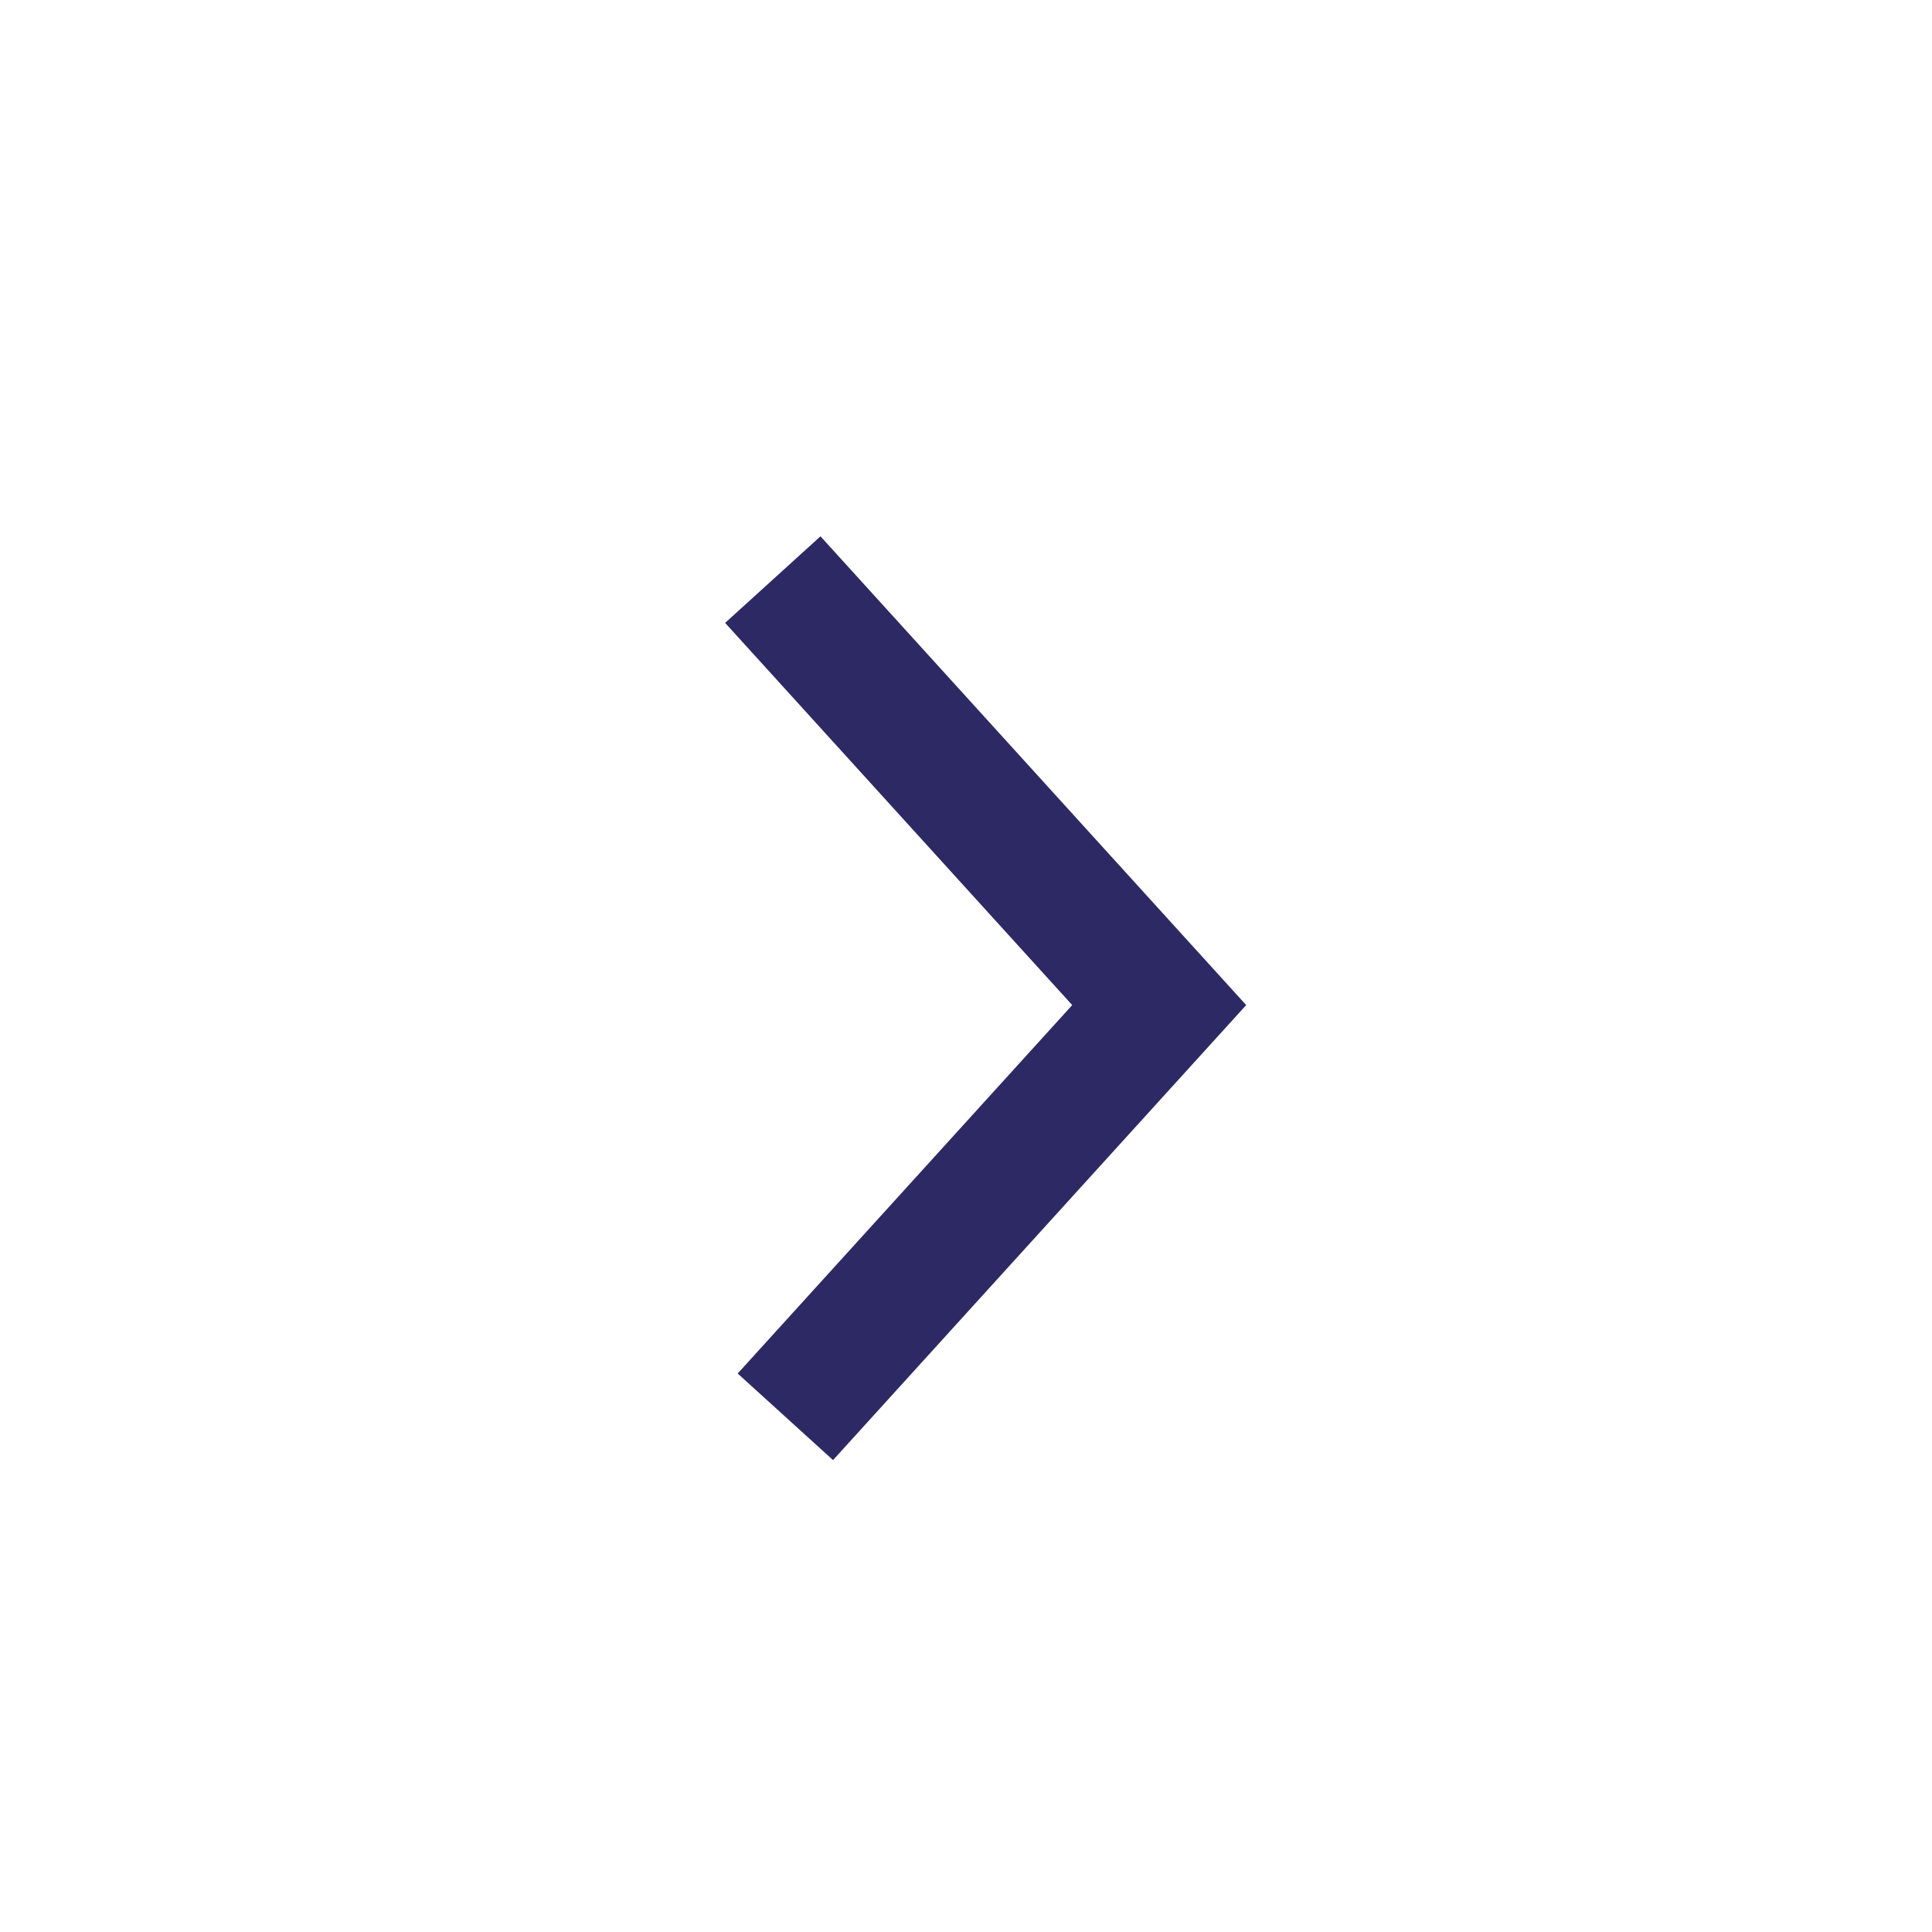 <?xml version="1.0" encoding="UTF-8"?>
<svg width="30px" height="30px" viewBox="0 0 30 30" version="1.1" xmlns="http://www.w3.org/2000/svg" xmlns:xlink="http://www.w3.org/1999/xlink">
    <!-- Generator: Sketch 51.1 (57501) - http://www.bohemiancoding.com/sketch -->
    <title>icon-box</title>
    <desc>Created with Sketch.</desc>
    <defs></defs>
    <g id="icon-box" stroke="none" stroke-width="1" fill="none" fill-rule="evenodd">
        <polyline id="Path-2" stroke="#2D2965" stroke-width="2" points="12 9 18 15.607 12.195 22"></polyline>
    </g>
</svg>
